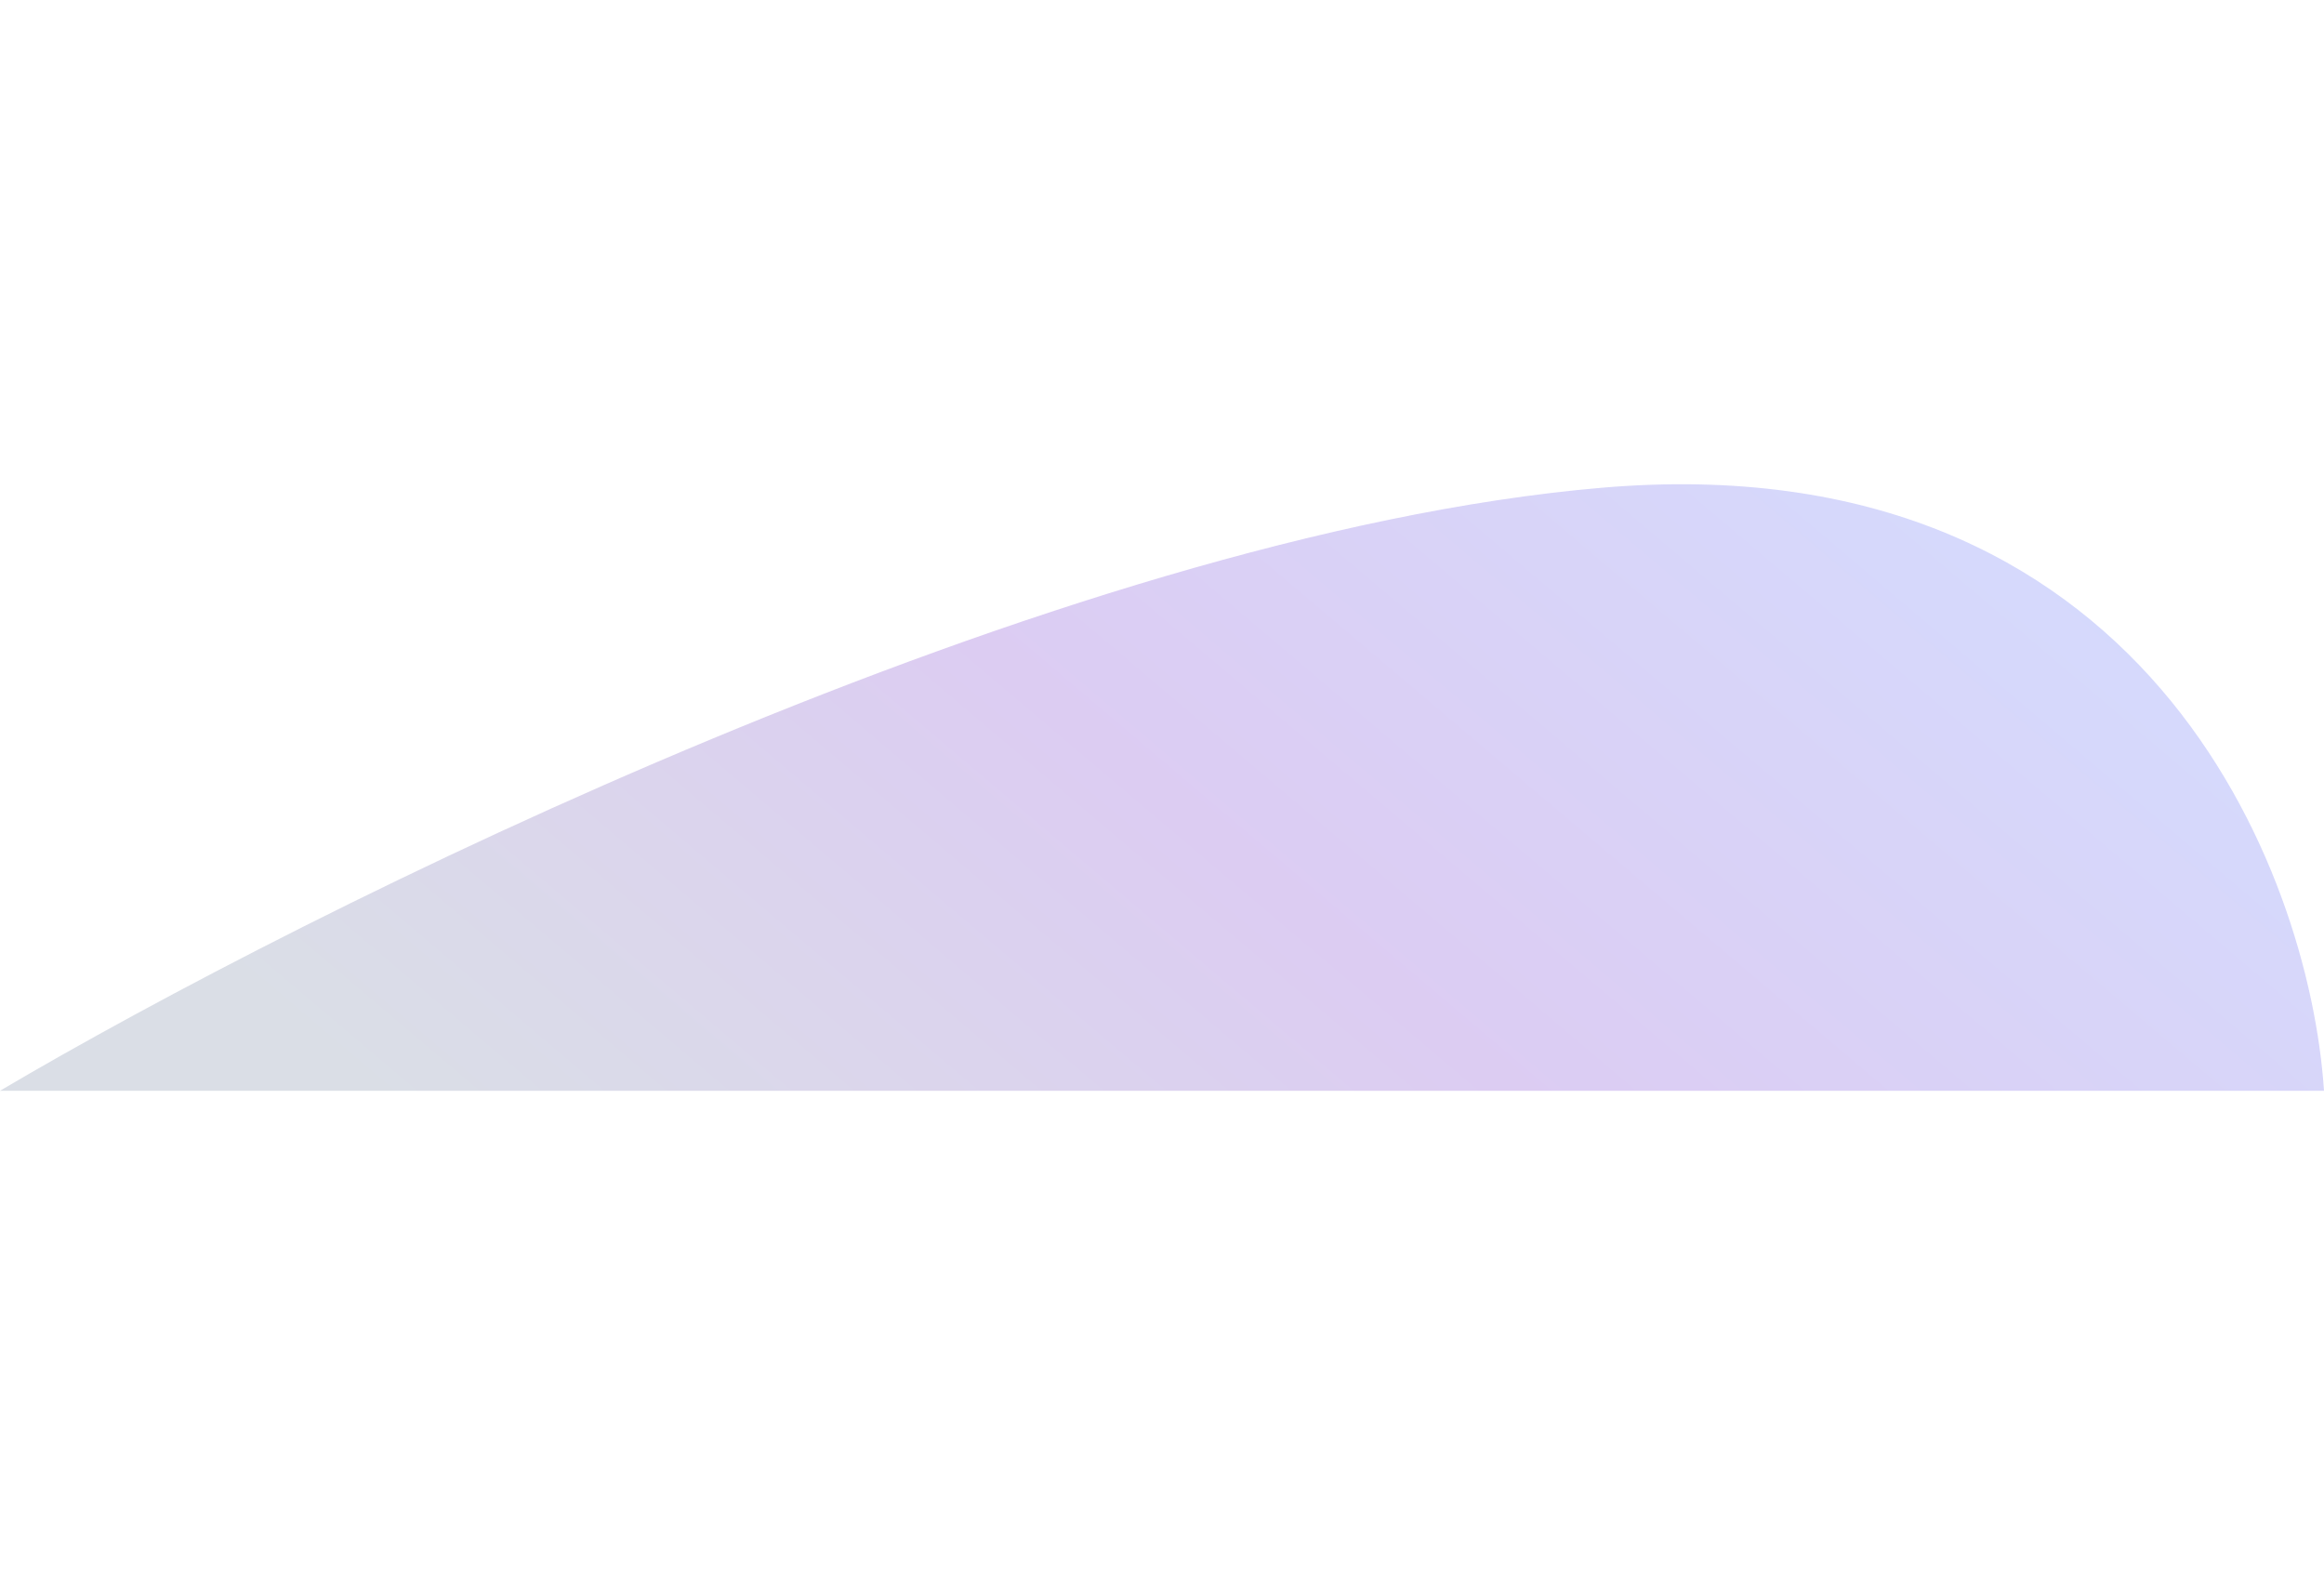 <svg width="1920" height="1301" viewBox="0 0 1920 1301" fill="none" xmlns="http://www.w3.org/2000/svg">
<g filter="url(#filter0_f_124_266)">
<path d="M1323.04 402.916C874.267 441.534 254.024 751.063 0 901L1920 901C1908 718.881 1771.82 364.298 1323.04 402.916Z" fill="url(#paint0_linear_124_266)" fill-opacity="0.2"/>
</g>
<defs>
<filter id="filter0_f_124_266" x="-400" y="0" width="2720" height="1301" filterUnits="userSpaceOnUse" color-interpolation-filters="sRGB">
<feFlood flood-opacity="0" result="BackgroundImageFix"/>
<feBlend mode="normal" in="SourceGraphic" in2="BackgroundImageFix" result="shape"/>
<feGaussianBlur stdDeviation="200" result="effect1_foregroundBlur_124_266"/>
</filter>
<linearGradient id="paint0_linear_124_266" x1="212.29" y1="810.73" x2="1106.41" y2="-244.592" gradientUnits="userSpaceOnUse">
<stop stop-color="#455A84"/>
<stop offset="0.434" stop-color="#4F00BF"/>
<stop offset="1" stop-color="#2657FF"/>
</linearGradient>
</defs>
</svg>
